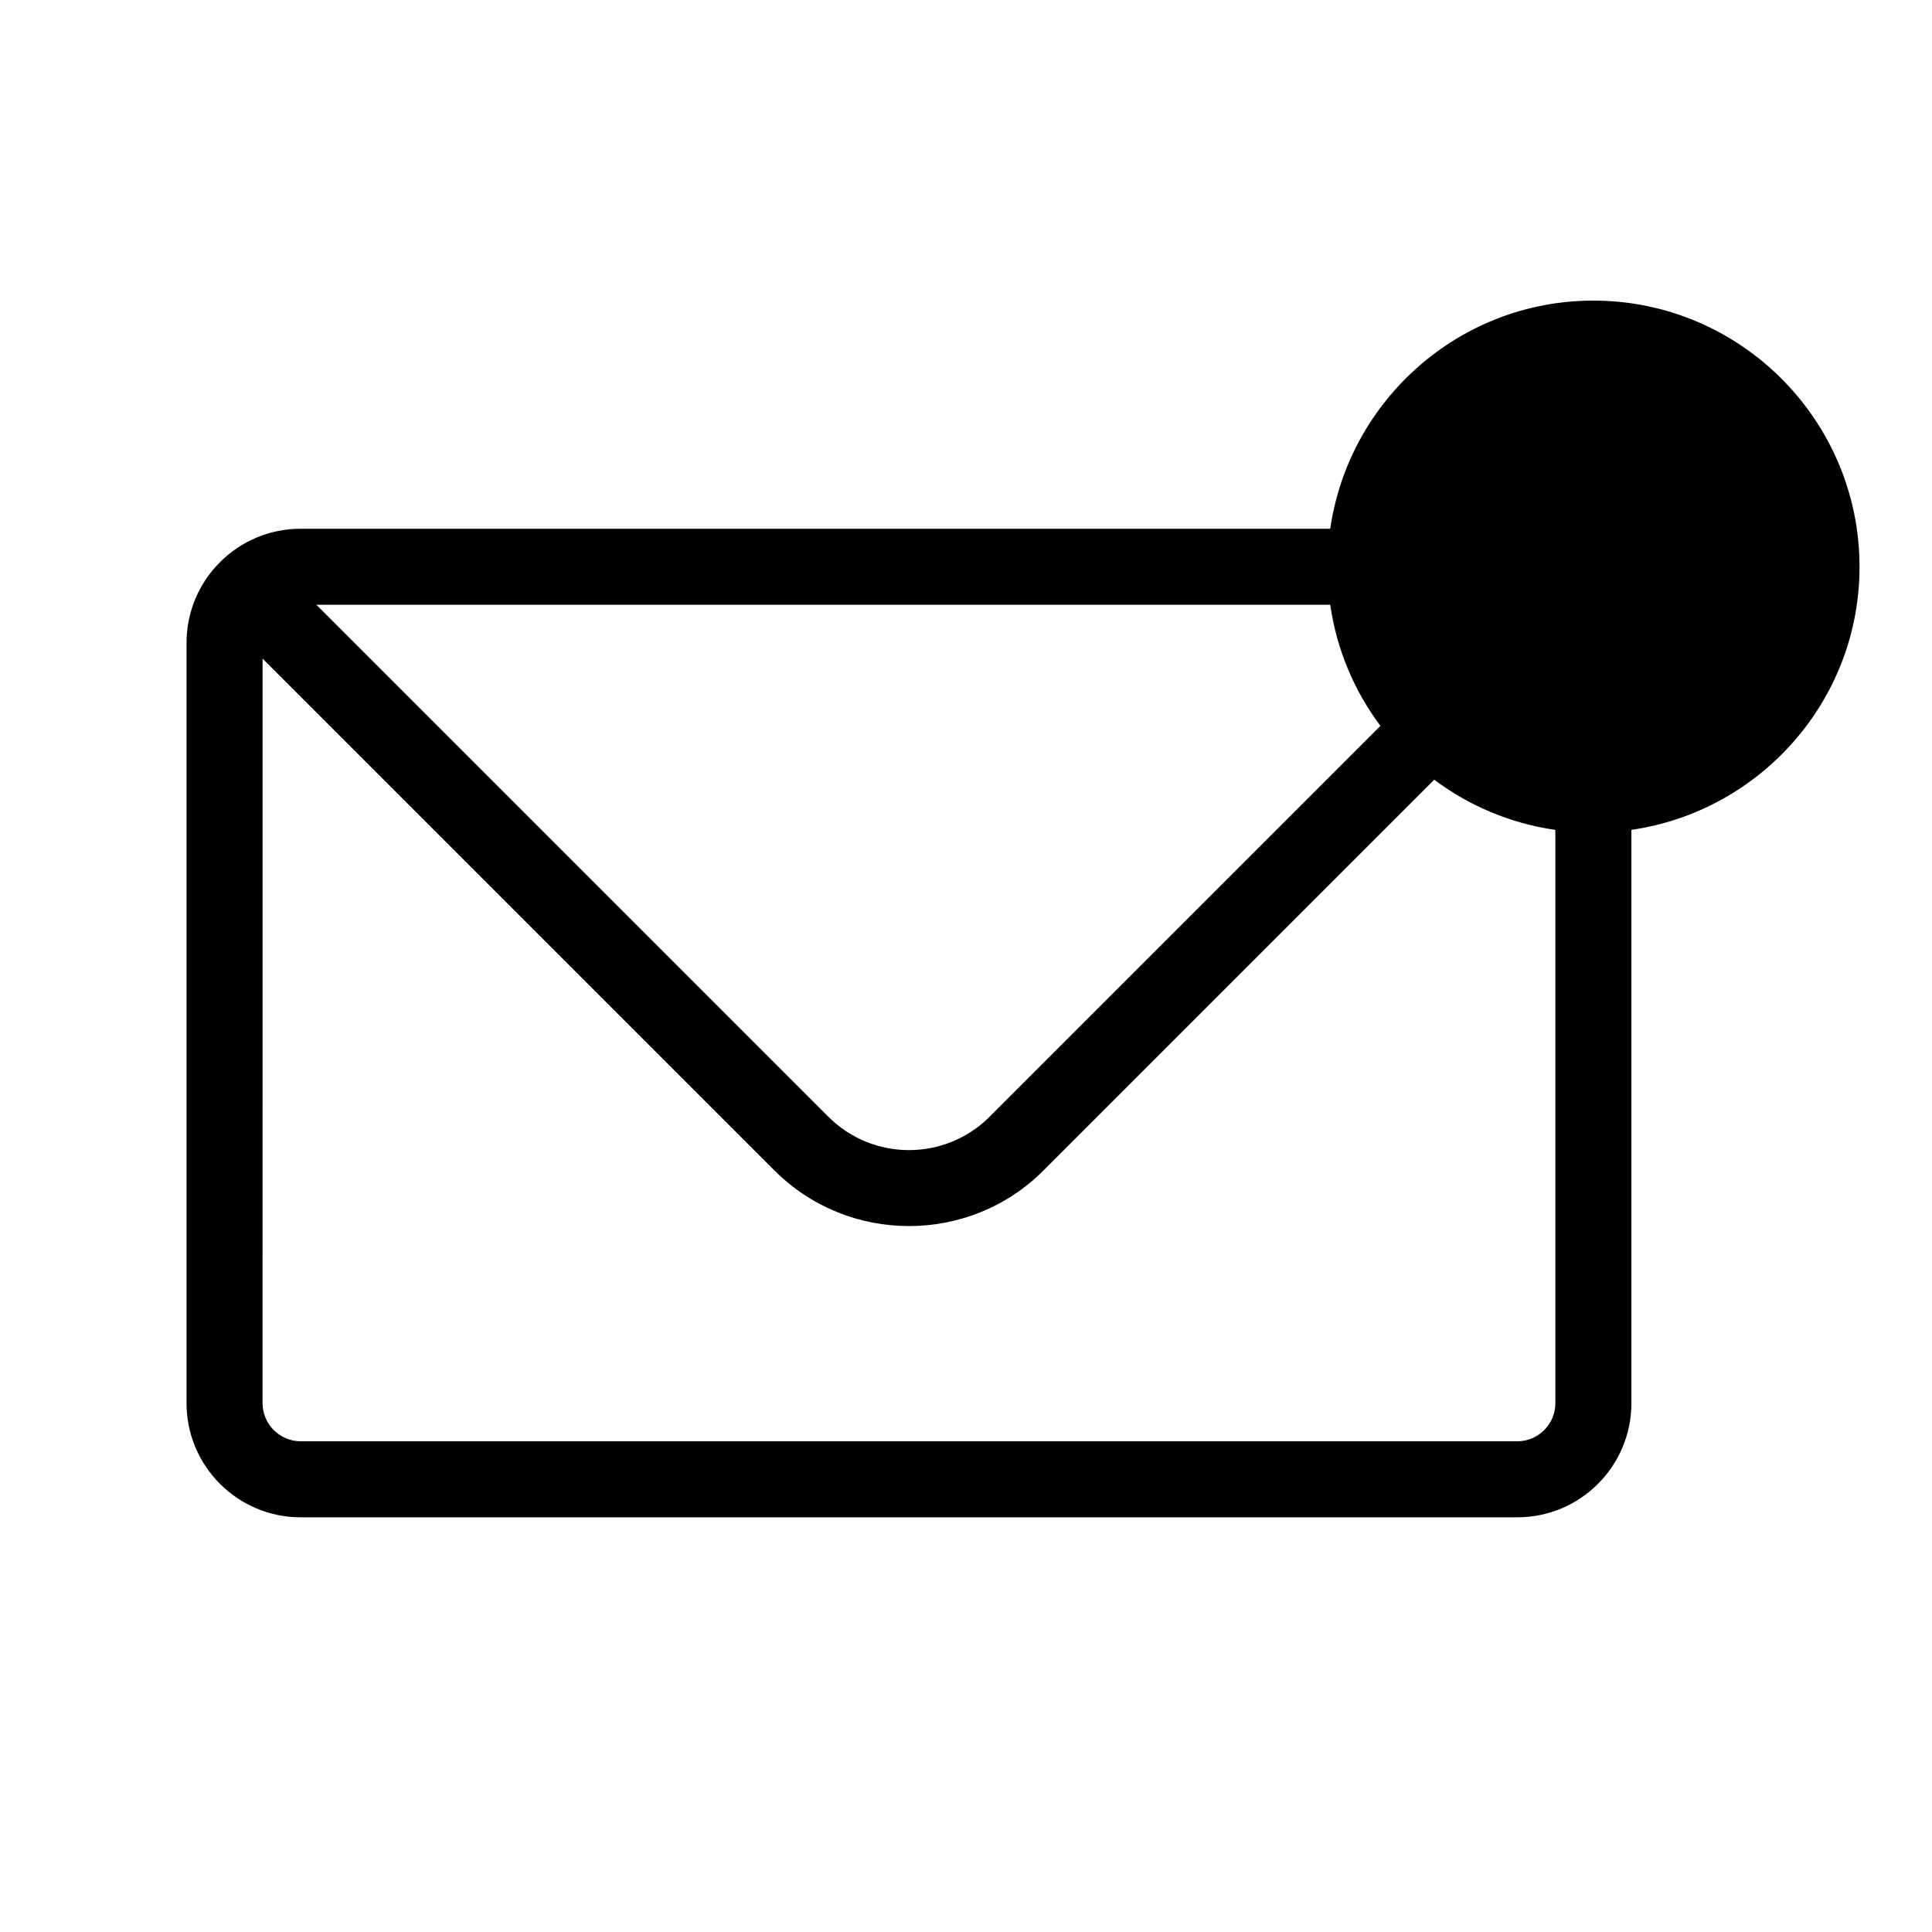 <?xml version="1.0" encoding="UTF-8"?>
<!-- Uploaded to: ICON Repo, www.iconrepo.com, Generator: ICON Repo Mixer Tools -->
<svg fill="#000000" width="800px" height="800px" version="1.1" viewBox="144 144 512 512" xmlns="http://www.w3.org/2000/svg">
 <path d="m636.79 294.2c0-38.895-31.641-70.535-70.535-70.535-35.469 0-64.789 26.348-69.727 60.457h-272.86c-16.676 0-30.23 13.551-30.23 30.23v201.52c0 16.676 13.551 30.23 30.23 30.23h322.44c16.676 0 30.23-13.551 30.23-30.23v-151.95c34.109-4.938 60.457-34.258 60.457-69.727zm-126.96 42.168-103.58 103.58c-11.789 11.789-30.934 11.789-42.723 0l-135.68-135.68h268.68c1.715 11.941 6.398 22.875 13.301 32.094zm36.273 189.58h-322.44c-5.543 0-10.078-4.535-10.078-10.078l0.004-197.34 135.68 135.68c9.824 9.824 22.723 14.711 35.621 14.711 12.898 0 25.797-4.887 35.621-14.711l103.58-103.58c9.219 6.902 20.152 11.586 32.094 13.301v151.95c0 5.543-4.535 10.074-10.078 10.074z"/>
</svg>